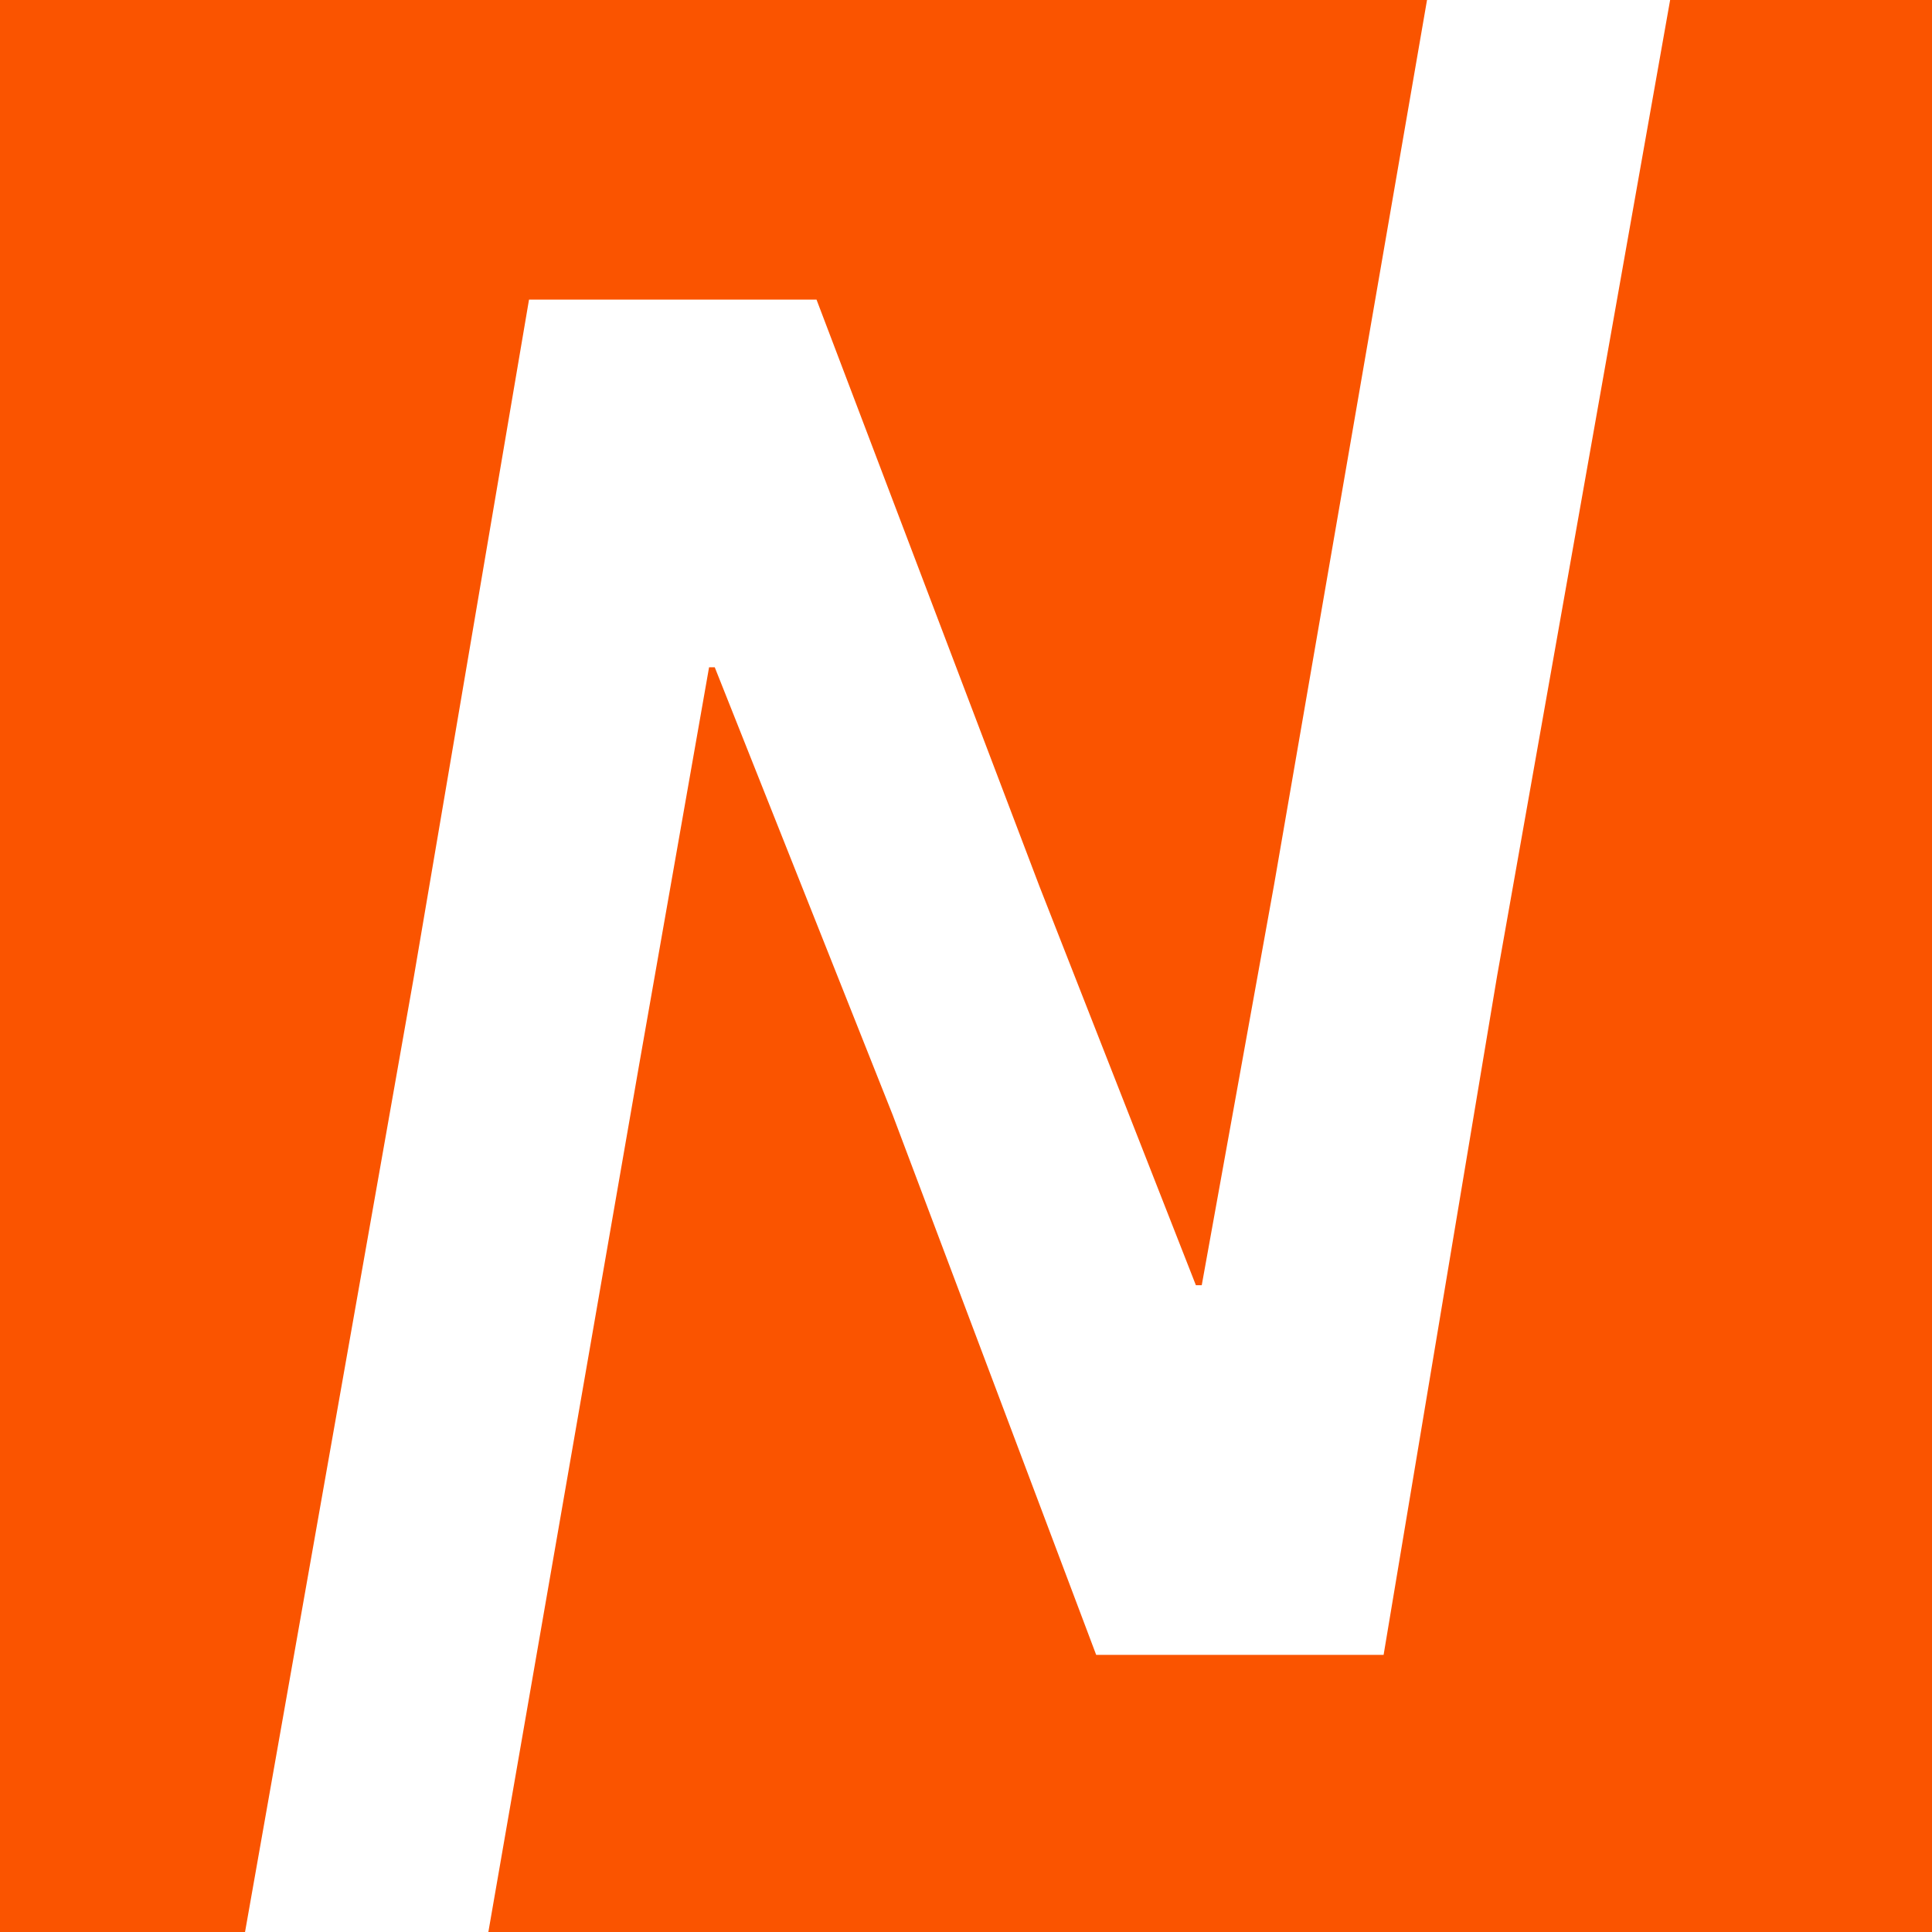 <svg xmlns="http://www.w3.org/2000/svg" width="64.038" height="64.038" viewBox="0 0 64.038 64.038">
  <g id="Group_192" data-name="Group 192" transform="translate(0 0)">
    <path id="Path_3031" data-name="Path 3031" d="M0,0V64.038H8.122l5.588-31.615L17.535,9.93h9.529l7.389,19.447L39.639,42.6h.194l2.4-13.289L47.3,0Z" fill="#fa5400"/>
    <path id="Path_3032" data-name="Path 3032" d="M96.355,0,90.618,32.359l-3.76,22.493H77.331L70.588,36.961l-5.9-14.844H64.5L62.162,35.406,57.184,64.038h47.851V0Z" transform="translate(-40.997)" fill="#fa5400"/>
  </g>
</svg>
